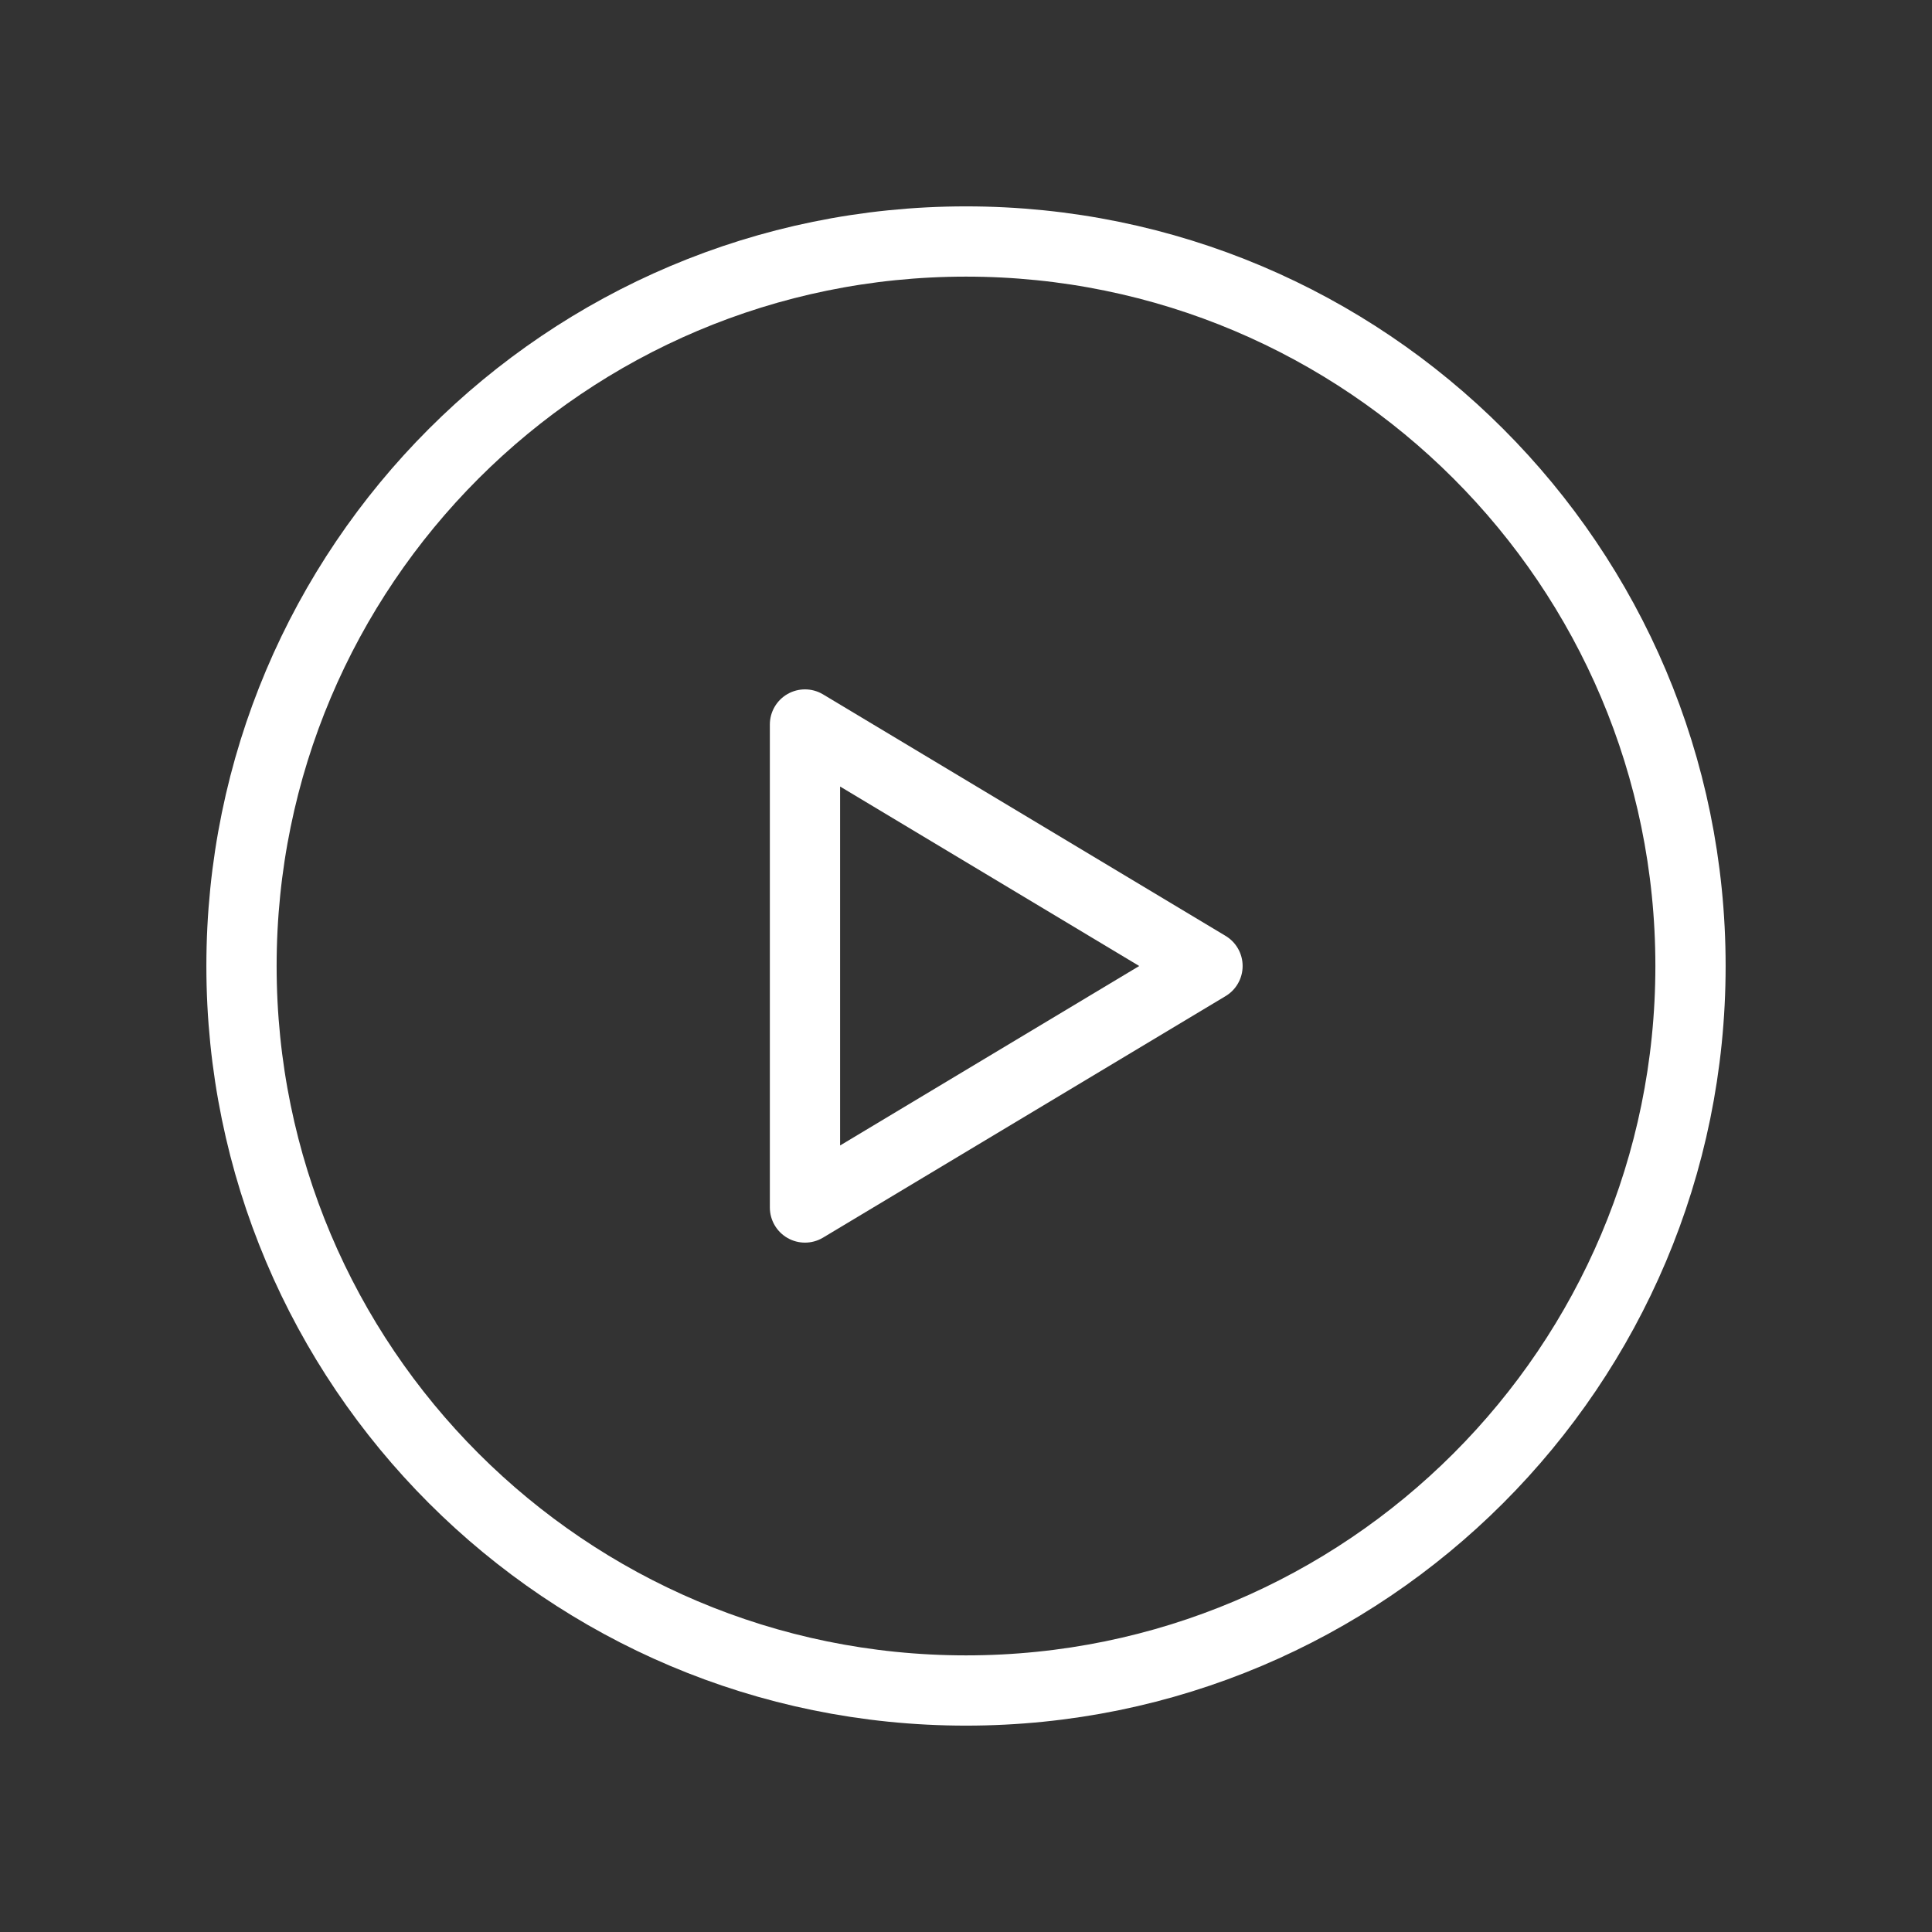 <svg width="55" height="55" viewBox="0 0 55 55" fill="none" xmlns="http://www.w3.org/2000/svg">
<rect x="0" y="0" width="55" height="55" fill="#333333" stroke="none"/>
<path d="M27.5 48.125C38.891 48.125 48.125 38.891 48.125 27.5C48.125 16.109 38.891 6.875 27.5 6.875C16.109 6.875 6.875 16.109 6.875 27.5C6.875 38.891 16.109 48.125 27.5 48.125Z" stroke="white" stroke-width="2" stroke-miterlimit="10" stroke-linecap="round" stroke-linejoin="round"/>
<path d="M34.375 27.5L22.916 20.625V34.375L34.375 27.5Z" stroke="white" stroke-width="2" stroke-linecap="round" stroke-linejoin="round"/>
</svg>
